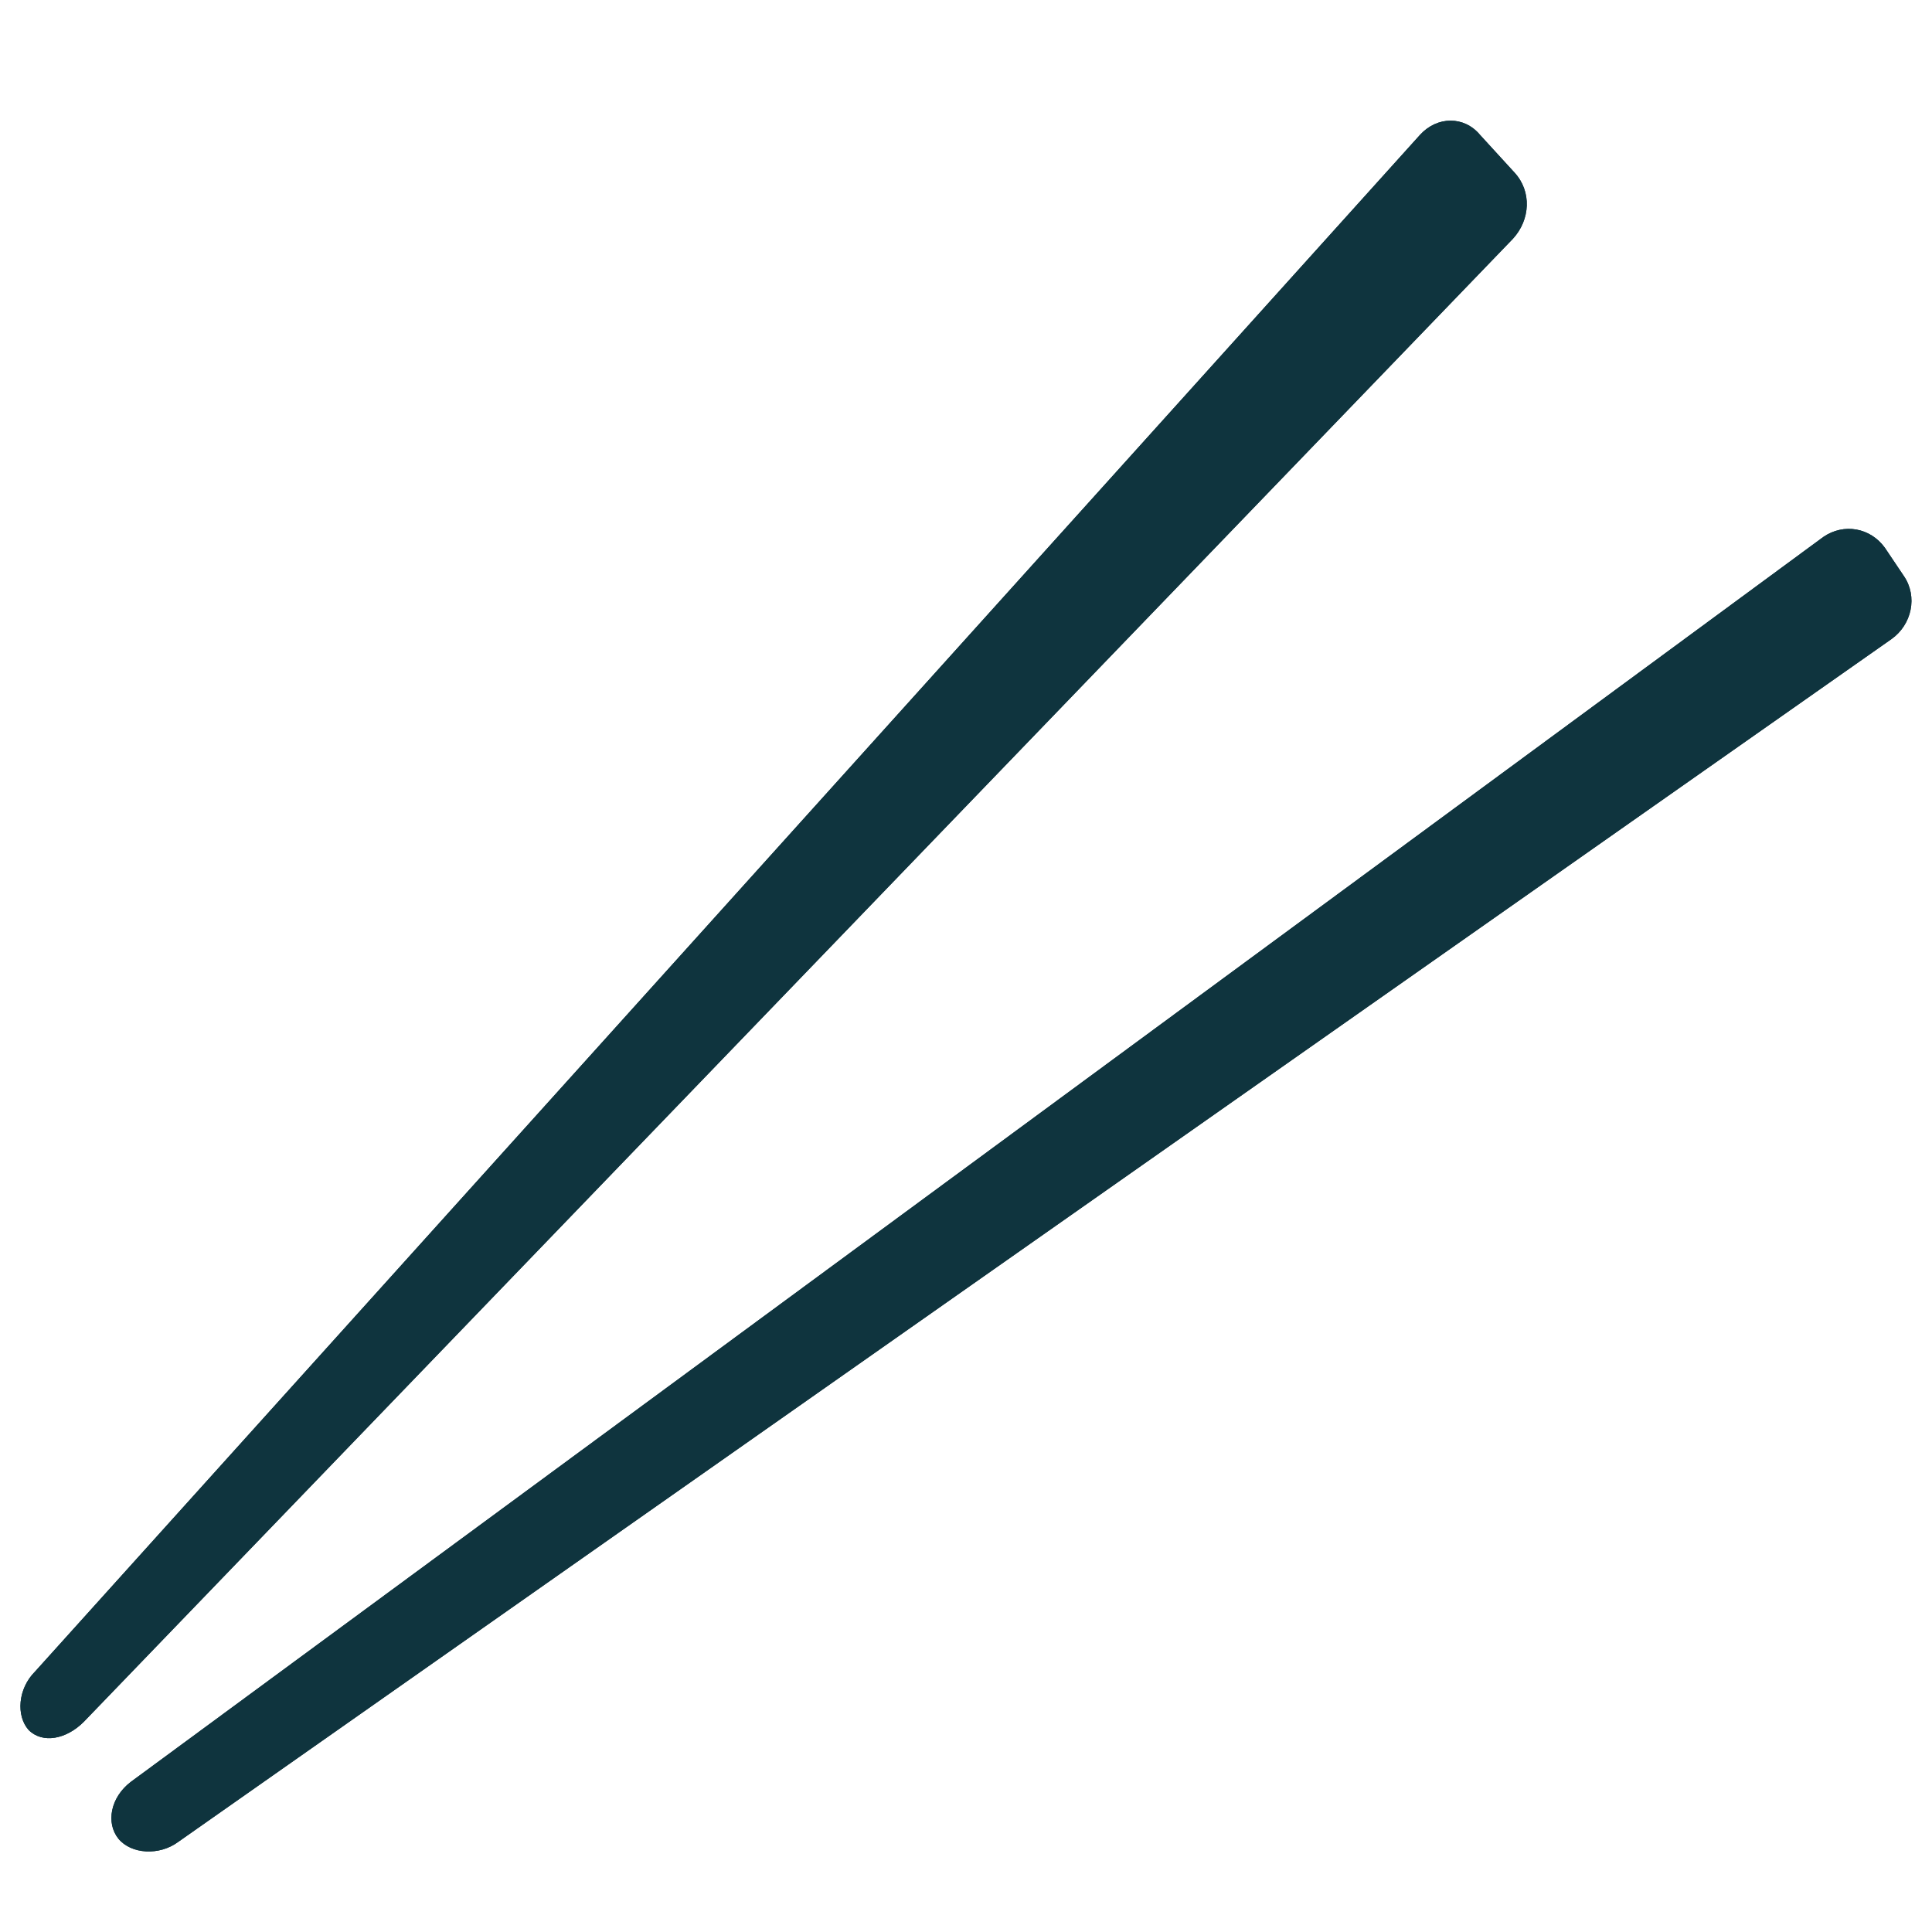 <?xml version="1.0" encoding="utf-8"?>
<!-- Generator: Adobe Illustrator 25.0.1, SVG Export Plug-In . SVG Version: 6.00 Build 0)  -->
<svg version="1.1" id="レイヤー_1" xmlns="http://www.w3.org/2000/svg" xmlns:xlink="http://www.w3.org/1999/xlink" x="0px"
	 y="0px" viewBox="0 0 480 480" style="enable-background:new 0 0 480 480;" xml:space="preserve">
<style type="text/css">
	.st0{fill:#0F343E;}
</style>
<g>
	<g>
		<path class="st0" d="M7.1,429.8c-3.1-3.5-2.7-10.2,1.6-14.5L352.8,33.5c4.3-4.7,11-4.7,14.9,0l8.6,9.4c4.3,4.7,3.9,11.7-0.4,16.4
			L20.8,427.8C16.5,432.1,10.6,433.3,7.1,429.8z"/>
		<path class="st0" d="M7.1,429.8c-3.1-3.5-2.7-10.2,1.6-14.5L352.8,33.5c4.3-4.7,11-4.7,14.9,0l8.6,9.4c4.3,4.7,3.9,11.7-0.4,16.4
			L20.8,427.8C16.5,432.1,10.6,433.3,7.1,429.8z"/>
	</g>
	<g>
		<path class="st0" d="M29.4,456.8c-3.1-3.9-2-10.2,3.1-14.1l420.5-309.3c5.1-3.5,11.7-2.3,15.3,2.7l4.7,7c3.5,5.1,2,12.1-3.1,15.7
			L44.3,457.6C39.6,461.1,32.6,460.7,29.4,456.8z"/>
		<path class="st0" d="M29.4,456.8c-3.1-3.9-2-10.2,3.1-14.1l420.5-309.3c5.1-3.5,11.7-2.3,15.3,2.7l4.7,7c3.5,5.1,2,12.1-3.1,15.7
			L44.3,457.6C39.6,461.1,32.6,460.7,29.4,456.8z"/>
	</g>
</g>
</svg>
